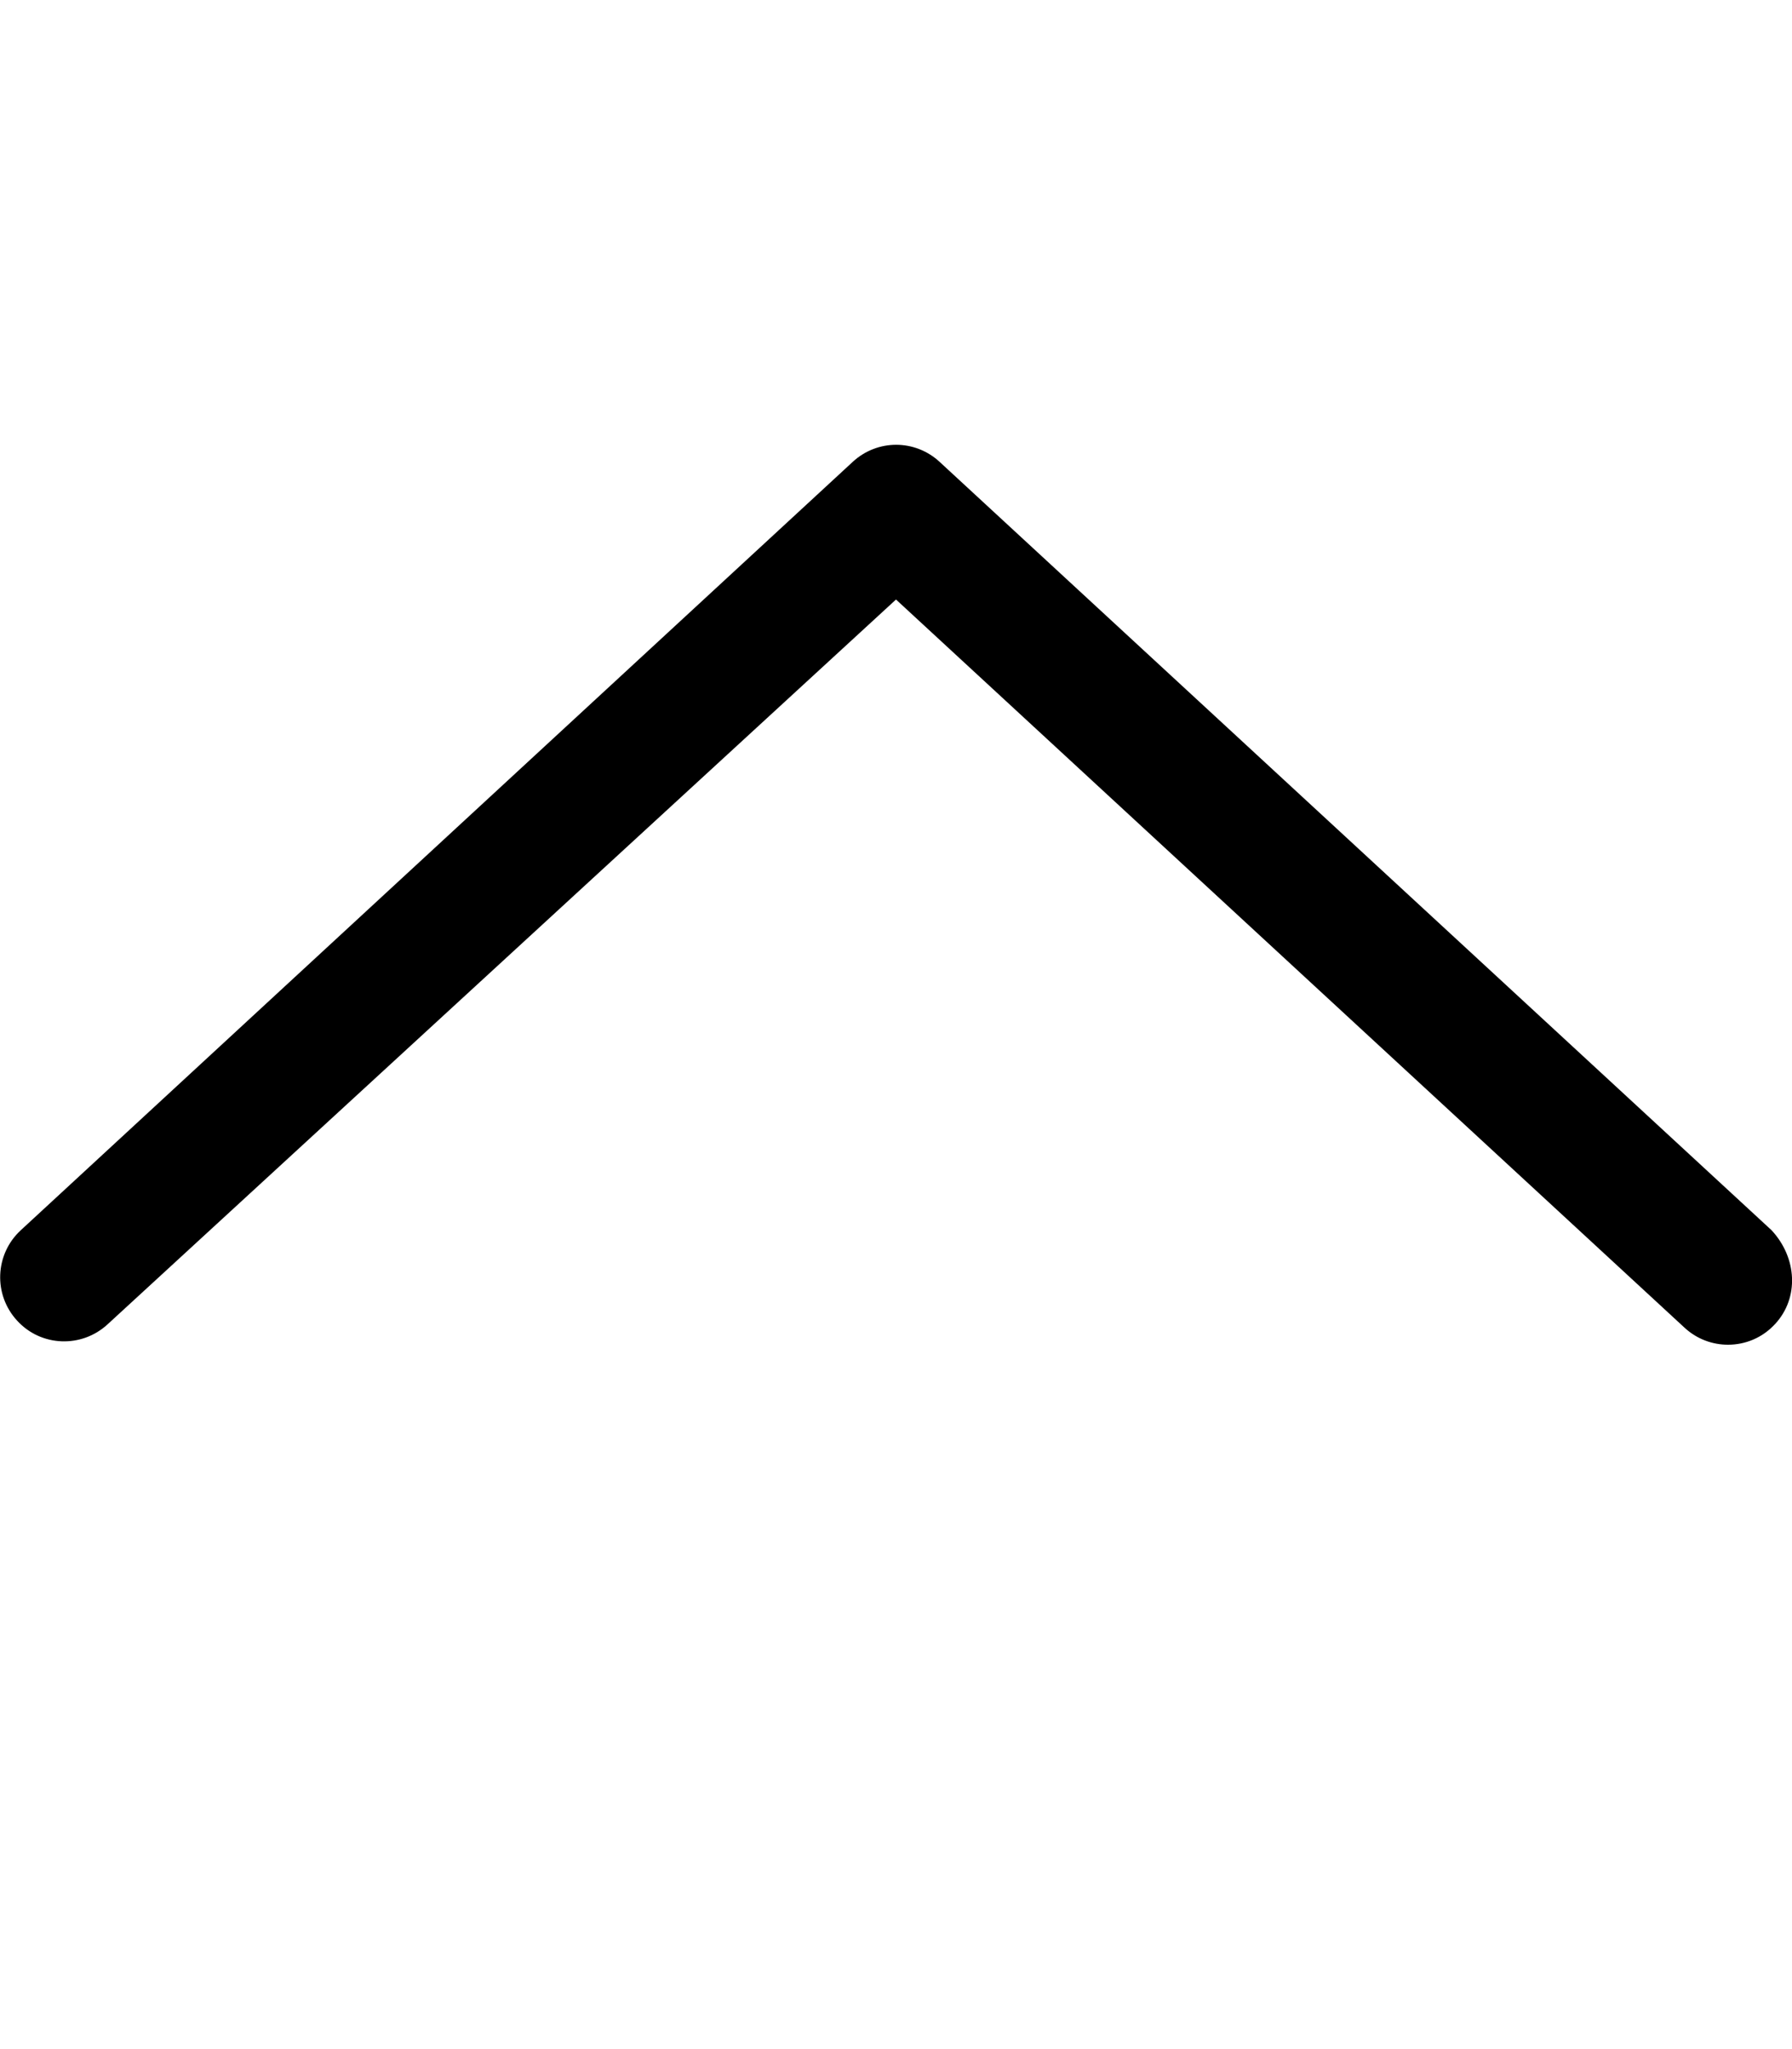 <svg xmlns="http://www.w3.org/2000/svg" viewBox="0 0 448 512"><!--! Font Awesome Pro 6.1.2 by @fontawesome - https://fontawesome.com License - https://fontawesome.com/license (Commercial License) Copyright 2022 Fonticons, Inc. --><path d="M443.8 330.8C440.6 334.3 436.3 336 432 336c-3.891 0-7.781-1.406-10.86-4.25L224 149.8l-197.1 181.1c-6.5 6-16.64 5.625-22.61-.906c-6-6.5-5.594-16.59 .891-22.59l208-192c6.156-5.688 15.56-5.688 21.72 0l208 192C449.3 314.3 449.8 324.3 443.8 330.8z"/></svg>